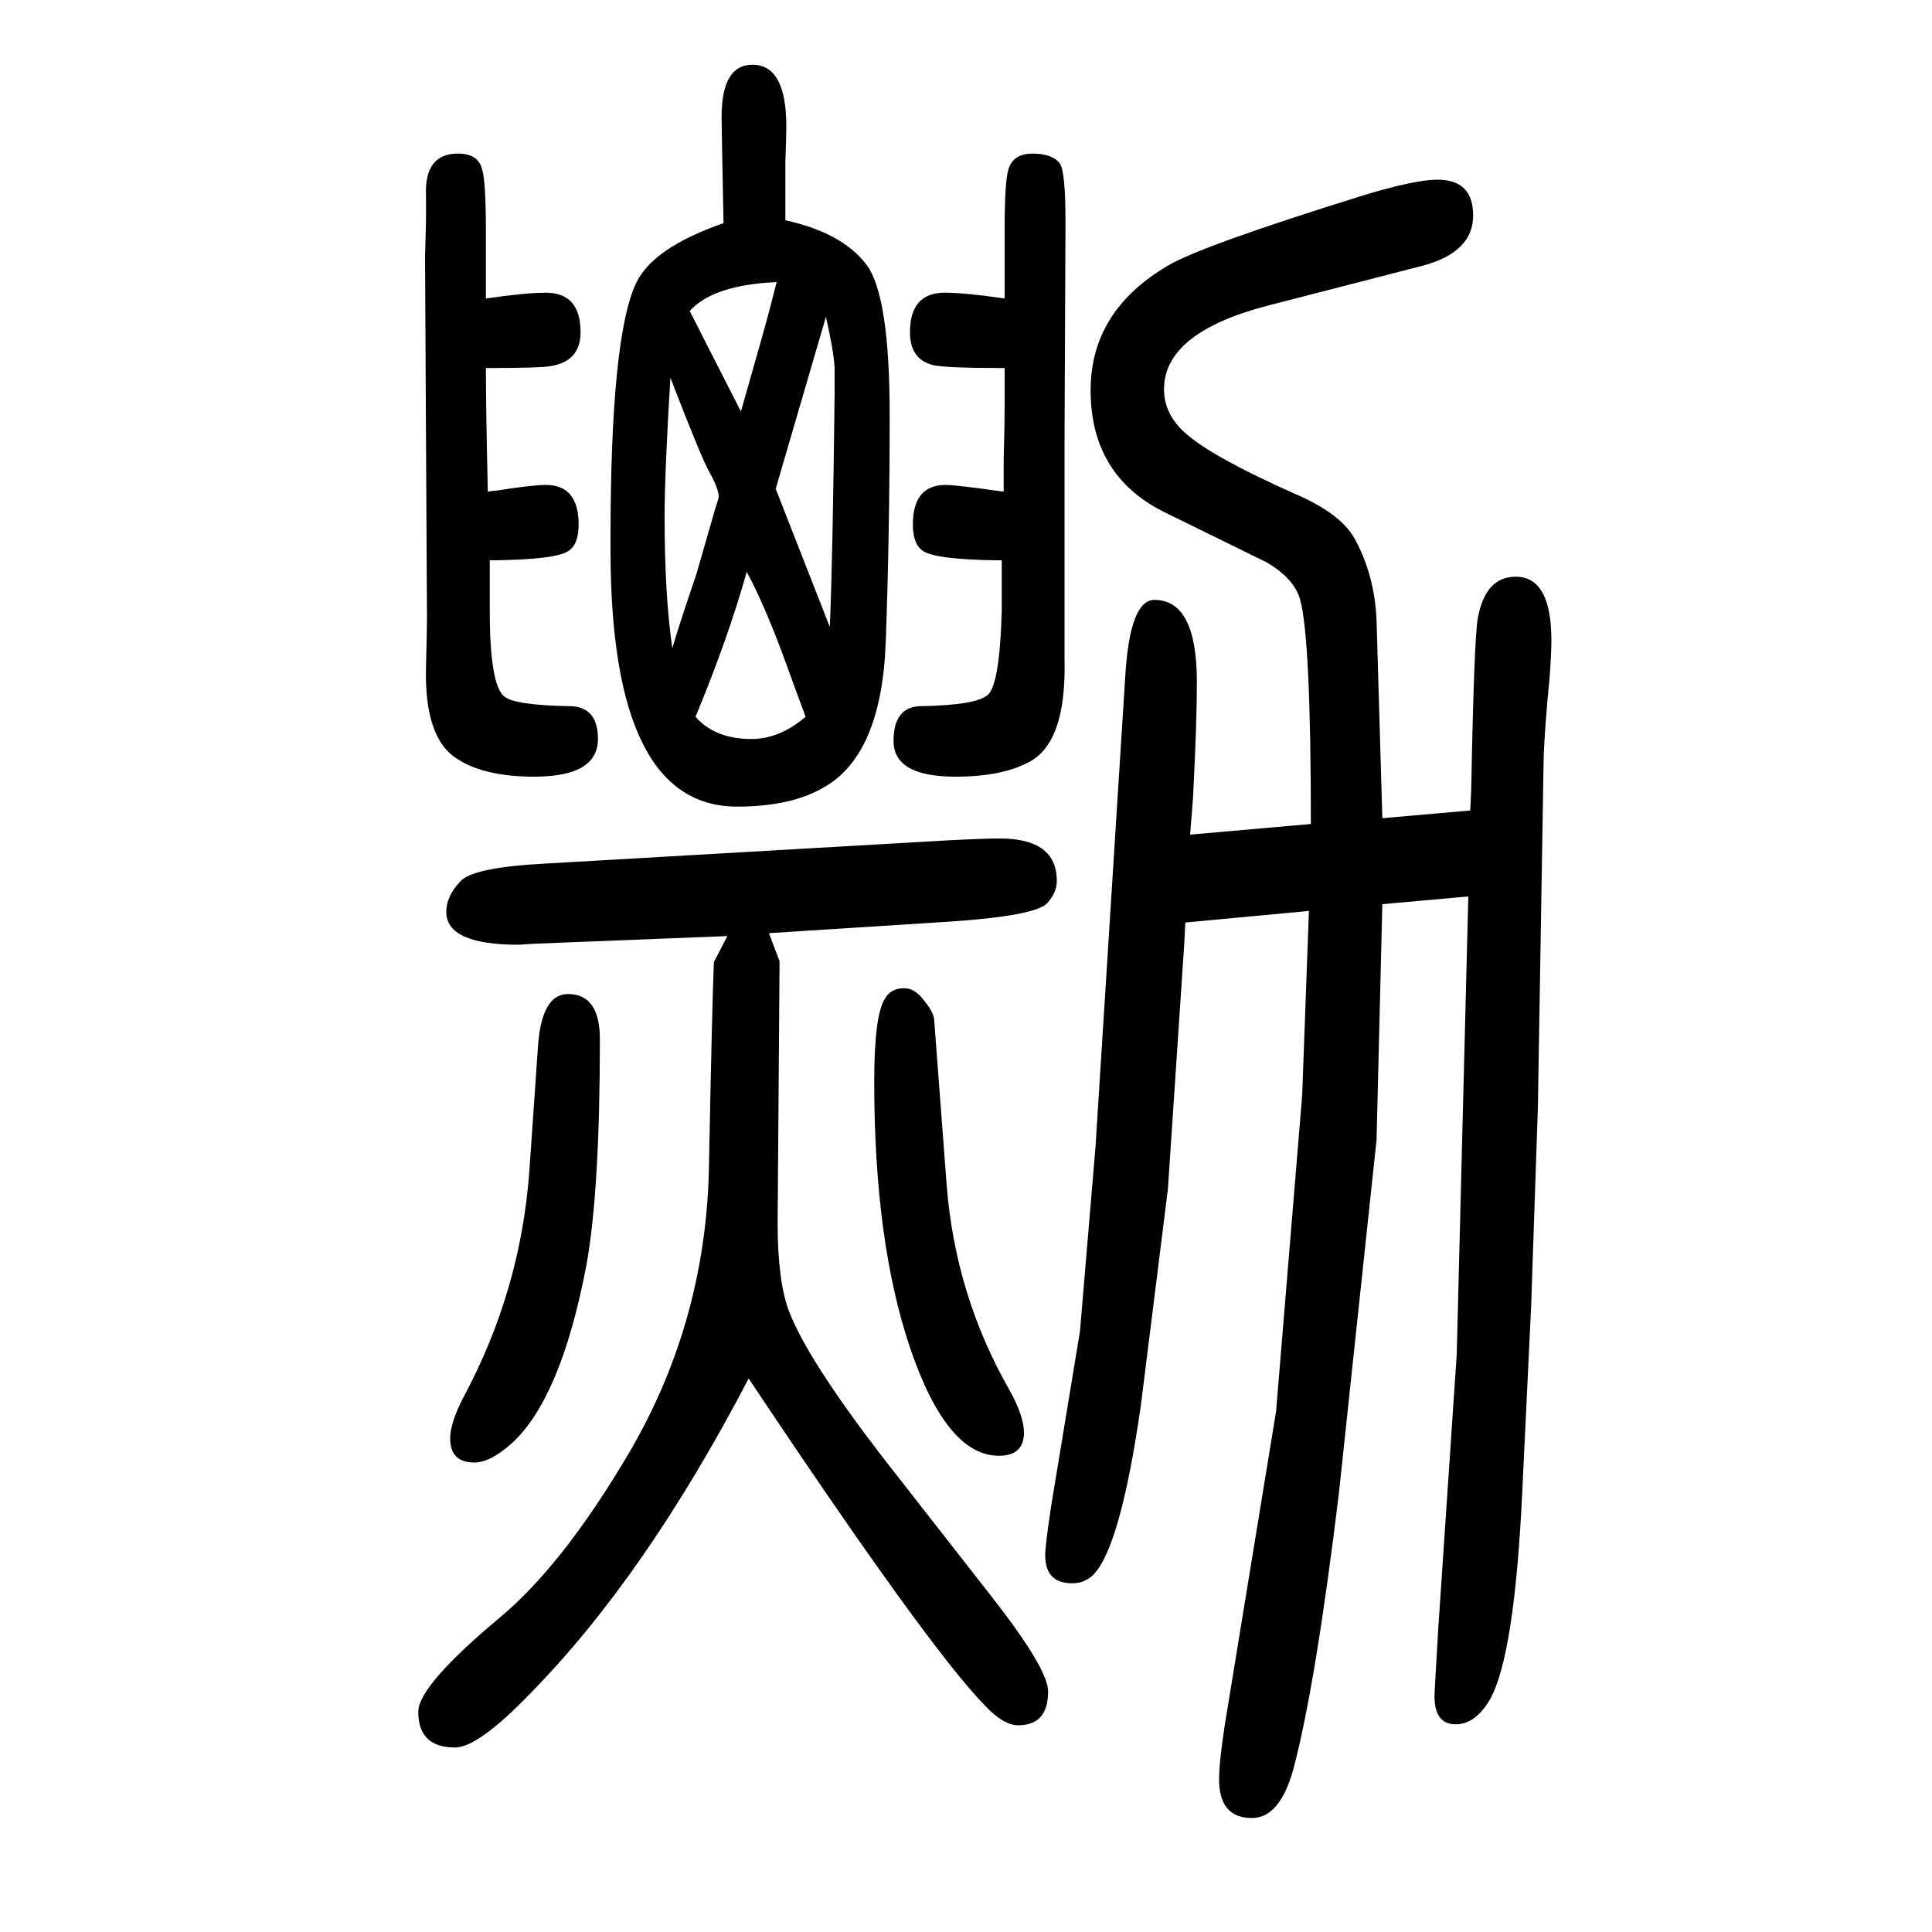<svg xmlns="http://www.w3.org/2000/svg" xmlns:xlink="http://www.w3.org/1999/xlink" height="100" width="100" version="1.1"><path d="M1037 1070h-7q-63 1 -75 10q-10 7 -10 27q0 41 34 41q11 0 60 -7v34q1 32 1 56v38q-60 0 -74 3q-24 6 -24 34q0 41 36 41q21 0 62 -6v70q0 52 4 64q5 16 25 16t28 -10q6 -8 6 -61l-1 -225v-228q2 -86 -37 -106q-28 -15 -76 -15q-64 0 -64 37q0 36 29 36q57 1 69 12
q12 12 14 87v45v7zM1355 707l-128 -12l-1 -21l-17 -255l-28 -224q-21 -146 -49 -175q-9 -9 -22 -9q-28 0 -28 29q0 10 6 50l30 182l16 190l31 490q5 77 30 77q44 0 44 -85q0 -43 -4 -120l-3 -38l125 11q0 191 -11 232q-6 22 -35 39q-4 2 -106 52q-76 38 -76 126q0 82 80 129
q33 20 203 73q53 16 76 16q37 0 37 -37q0 -38 -52 -52l-163 -42q-105 -28 -105 -86q0 -27 24 -47q28 -24 111 -61q47 -20 62 -46q21 -38 23 -85l6 -205l91 8l1 22q3 159 7 178q8 42 39 42q37 0 37 -66q0 -14 -2 -40q-5 -51 -6 -81l-6 -363l-7 -206l-9 -188q-8 -174 -34 -219
q-15 -25 -35 -25q-22 0 -22 29q0 5 4 72l19 282l12 474l-89 -8l-6 -244l-39 -366q-24 -198 -47 -285q-14 -51 -43 -51q-34 0 -34 40q0 18 6 57l53 324l27 327zM753 681l-201 -8l-15 -1q-75 0 -75 34q0 16 14 31q12 15 88 19l416 24q38 2 55 2q59 0 59 -44q0 -12 -10 -23
q-12 -13 -100 -19l-188 -12l11 -29l-2 -271q0 -61 12 -92q19 -49 94 -147l118 -151q56 -72 56 -95q0 -35 -31 -35q-15 0 -34 20q-59 60 -245 339q-107 -205 -226 -326q-54 -56 -78 -56q-38 0 -38 37q0 27 85 98q62 52 126 158q88 143 90 313q3 156 5 207zM548 438l9 130
q4 53 31 53q33 0 33 -47q0 -157 -14 -234q-26 -136 -76 -183q-23 -21 -40 -21q-25 0 -25 25q0 16 14 43q59 110 68 234zM749 1419q-2 99 -2 110q0 54 32 54q35 0 35 -64q0 -9 -1 -37v-25v-35q59 -13 84 -46q24 -32 24 -156q0 -120 -4 -233q-4 -118 -64 -152q-34 -20 -90 -20
q-131 0 -131 266v11q0 211 27 266q18 36 90 61zM694 1259q-6 -98 -6 -143q0 -83 8 -137q6 21 25 77l19 66q4 12 4 14q0 8 -10 26q-8 14 -40 97zM767 1224q12 42 23 81q7 25 14 53q-66 -3 -90 -30zM773 1058q-19 -68 -53 -150q20 -23 58 -23q29 0 56 23q-12 32 -18 49
q-23 64 -43 101zM803 1144l56 -143q3 68 5 242v26q-1 18 -9 53zM967 595l13 -172q9 -114 65 -212q15 -27 15 -44q0 -24 -26 -24q-54 0 -92 112q-37 110 -37 275q0 69 11 86q6 11 20 11q11 0 20 -12q10 -12 11 -20zM507 1070v-7v-45q0 -77 15 -89q11 -9 67 -10q30 0 30 -34
q0 -39 -66 -39q-51 0 -79 18q-35 21 -33 96q1 37 1 51t-1 184l-1 188l1 39v25q-2 44 33 44q21 0 25 -16q4 -12 4 -64v-22v-48q41 6 62 6q36 0 36 -41q0 -30 -31 -35q-11 -2 -67 -2q0 -43 2 -128q5 1 8 1q38 6 52 6q34 0 34 -41q0 -20 -10 -27q-12 -9 -75 -10h-7z" style="" transform="scale(0.05 -0.05) translate(0 -1650)"/></svg>